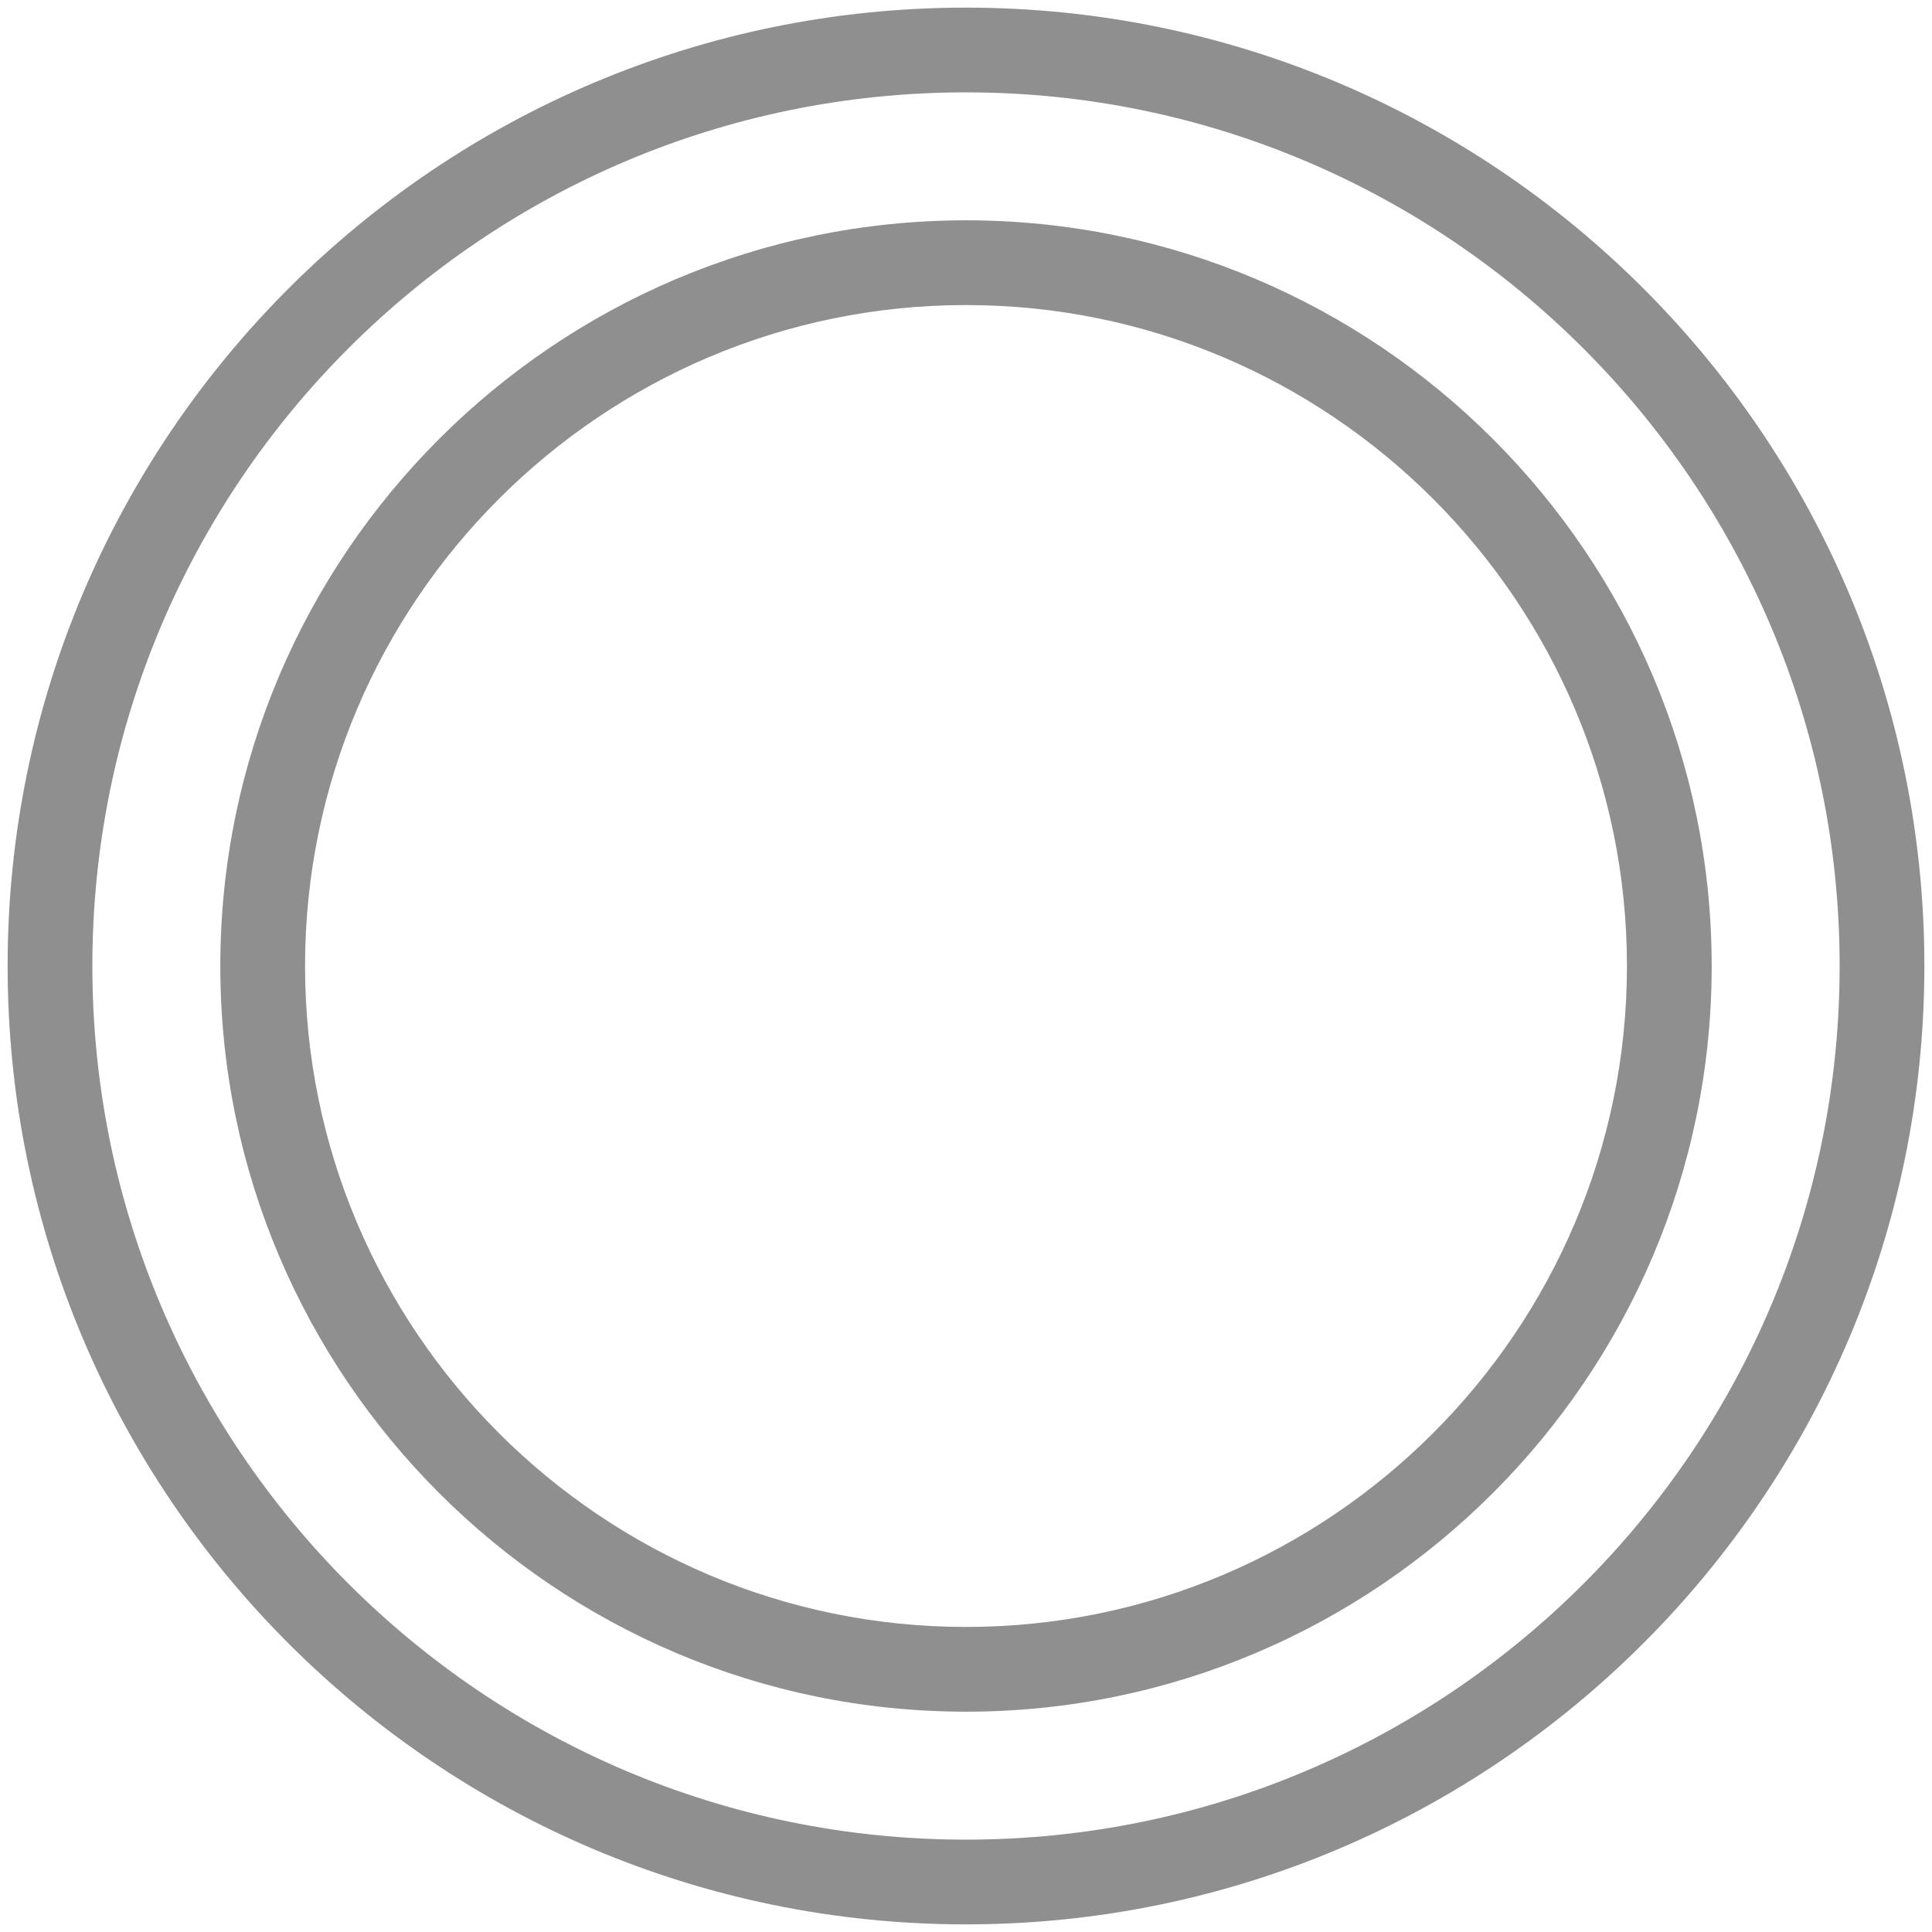 <?xml version="1.0" encoding="utf-8"?>
<!-- Generator: Adobe Illustrator 25.2.1, SVG Export Plug-In . SVG Version: 6.00 Build 0)  -->
<svg version="1.1" id="Layer_2" xmlns="http://www.w3.org/2000/svg" xmlns:xlink="http://www.w3.org/1999/xlink" x="0px" y="0px"
	 width="22.8px" height="22.8px" viewBox="0 0 22.8 22.8" enable-background="new 0 0 22.8 22.8" xml:space="preserve">
<g>
	<path fill="#8F8F8F" d="M11.4,22.71c-6.24,0-11.31-5.07-11.31-11.31S5.16,0.09,11.4,0.09c6.24,0,11.31,5.07,11.31,11.31
		S17.63,22.71,11.4,22.71z M11.4,1.09C5.71,1.09,1.09,5.71,1.09,11.4S5.71,21.71,11.4,21.71c5.69,0,10.31-4.62,10.31-10.31
		S17.08,1.09,11.4,1.09z"/>
</g>
<g>
	<path fill="#8F8F8F" d="M11.4,20.2c-4.85,0-8.8-3.95-8.8-8.8c0-4.85,3.95-8.8,8.8-8.8s8.8,3.95,8.8,8.8
		C20.2,16.25,16.25,20.2,11.4,20.2z M11.4,3.6c-4.3,0-7.8,3.5-7.8,7.8s3.5,7.8,7.8,7.8c4.3,0,7.8-3.5,7.8-7.8S15.7,3.6,11.4,3.6z"/>
</g>
</svg>

